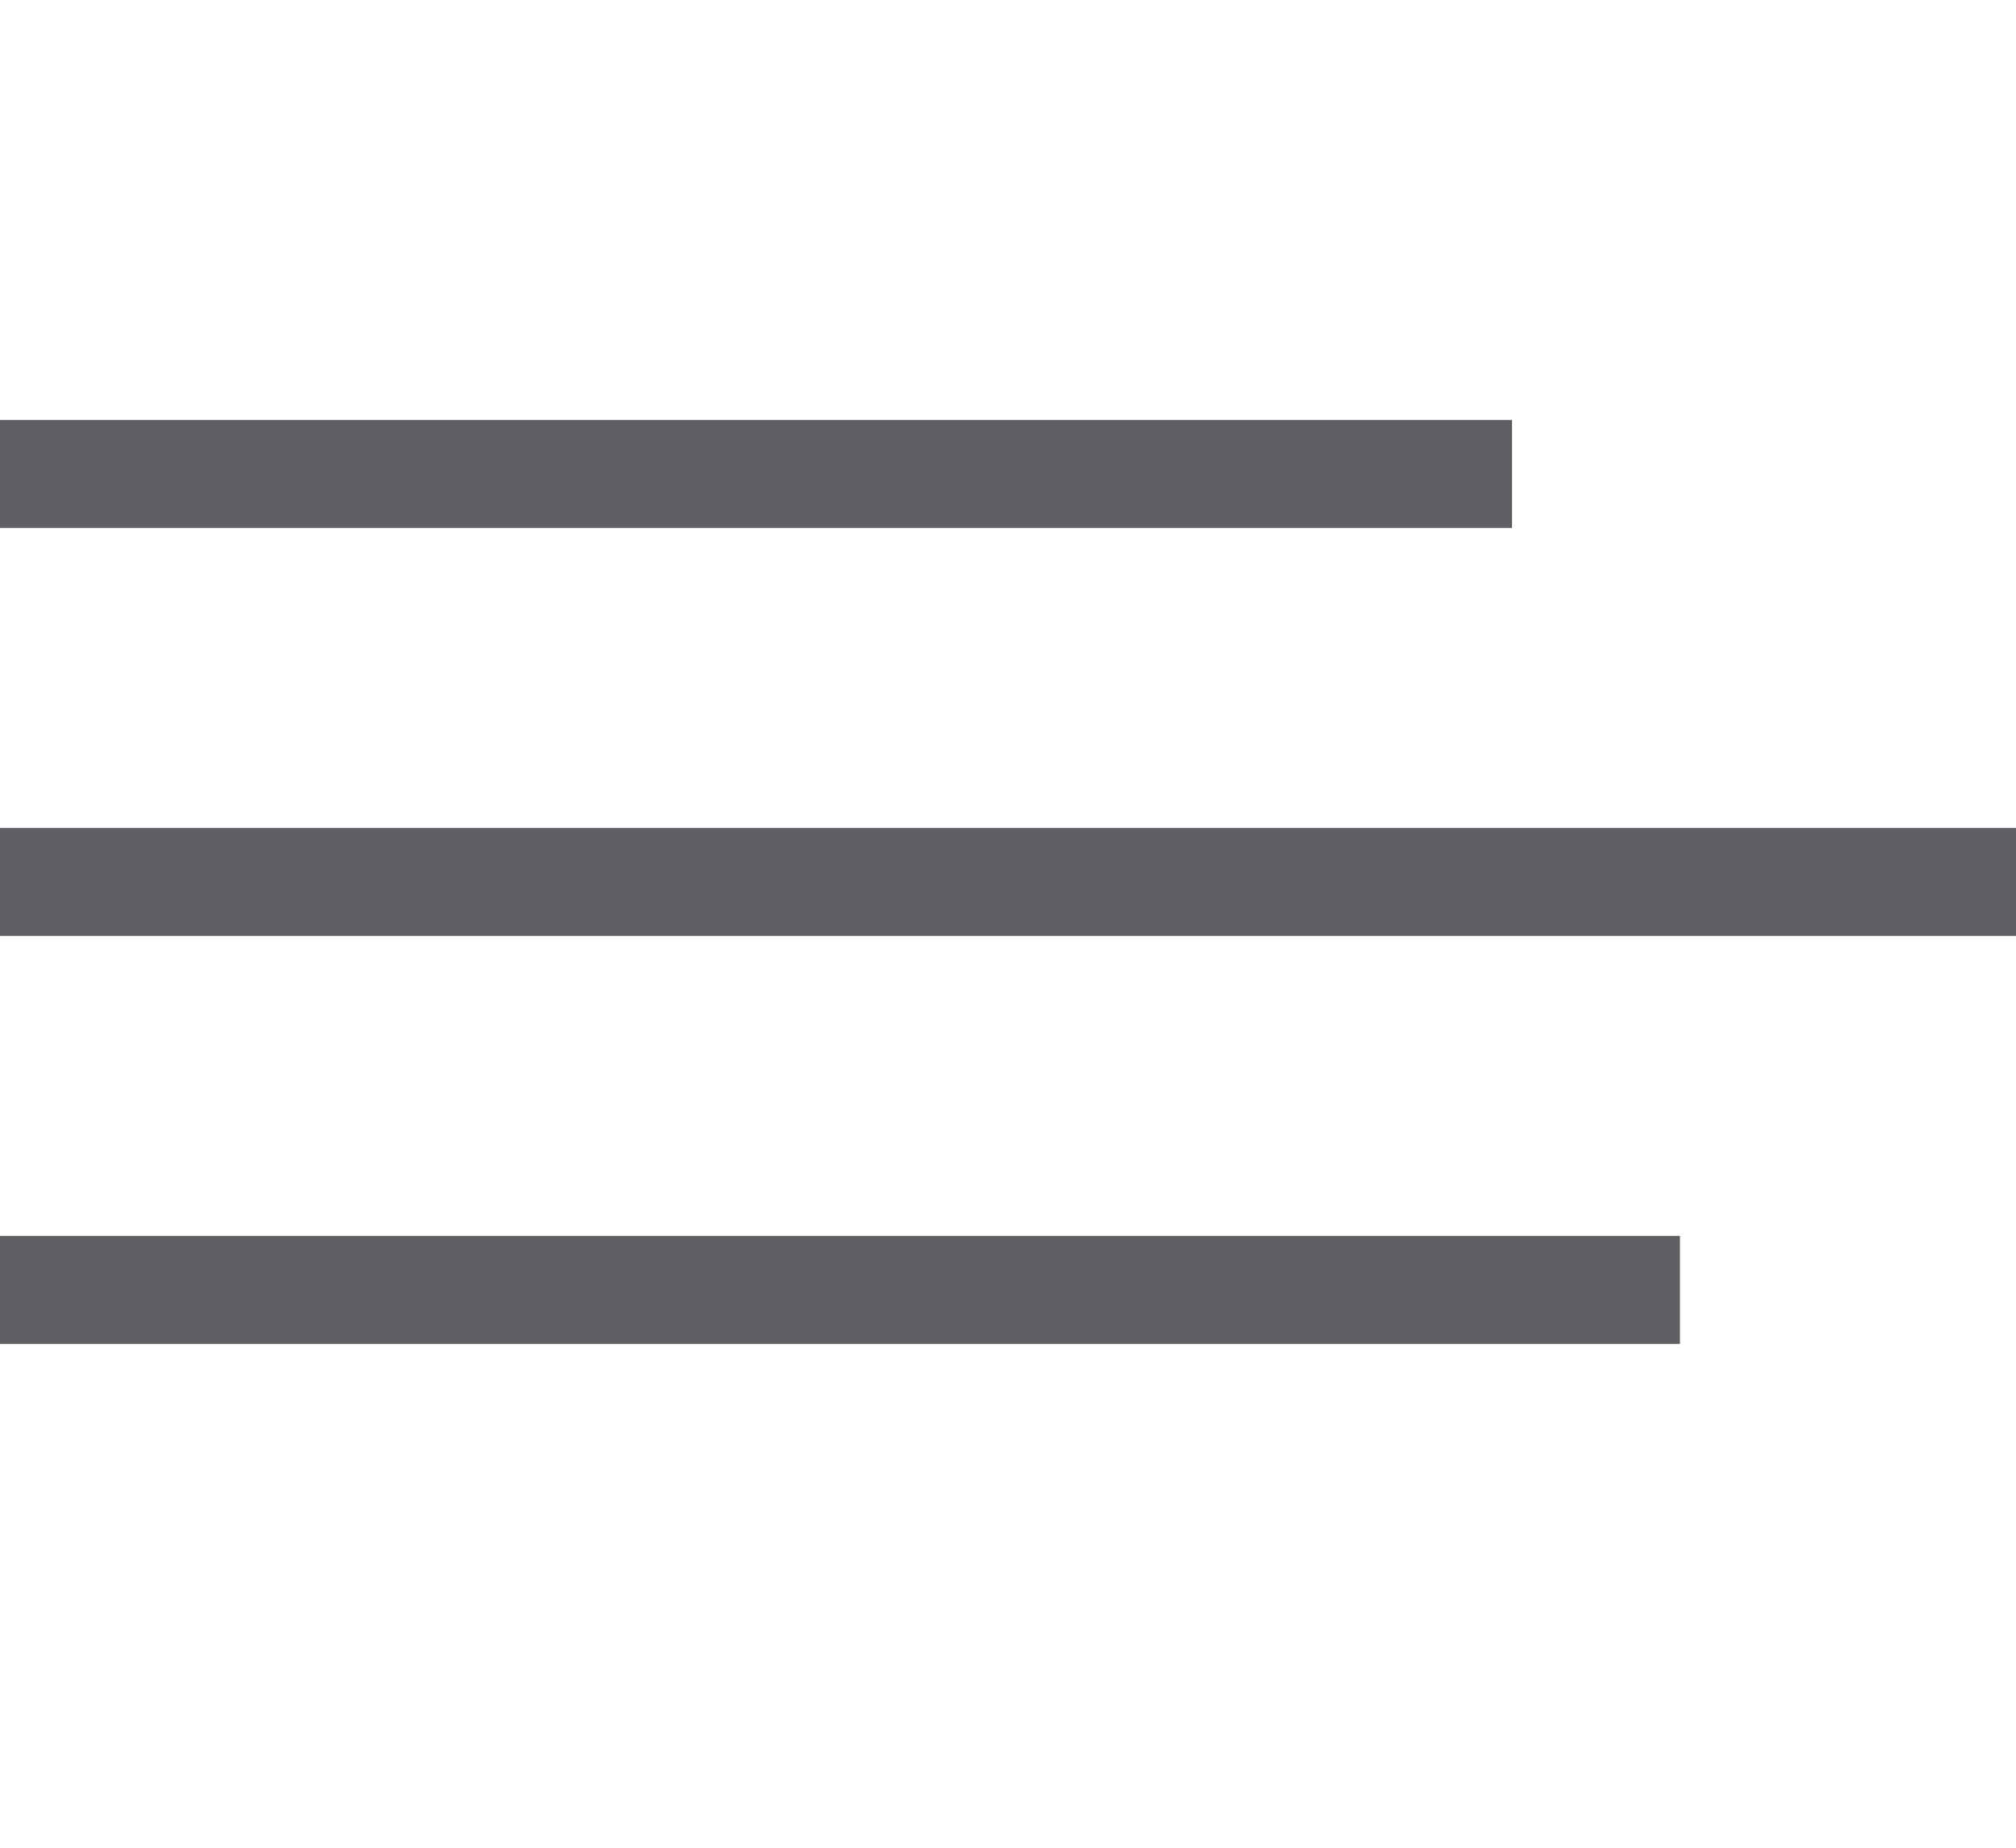 <?xml version="1.0" encoding="UTF-8"?> <svg xmlns="http://www.w3.org/2000/svg" width="24" height="22" viewBox="0 0 24 22" fill="none"> <path fill-rule="evenodd" clip-rule="evenodd" d="M18 6.286V5H0V6.286H18ZM24 9.857V11.143H0V9.857H24ZM20 14.715V16.001H0V14.715H20Z" fill="#625E66"></path> </svg> 